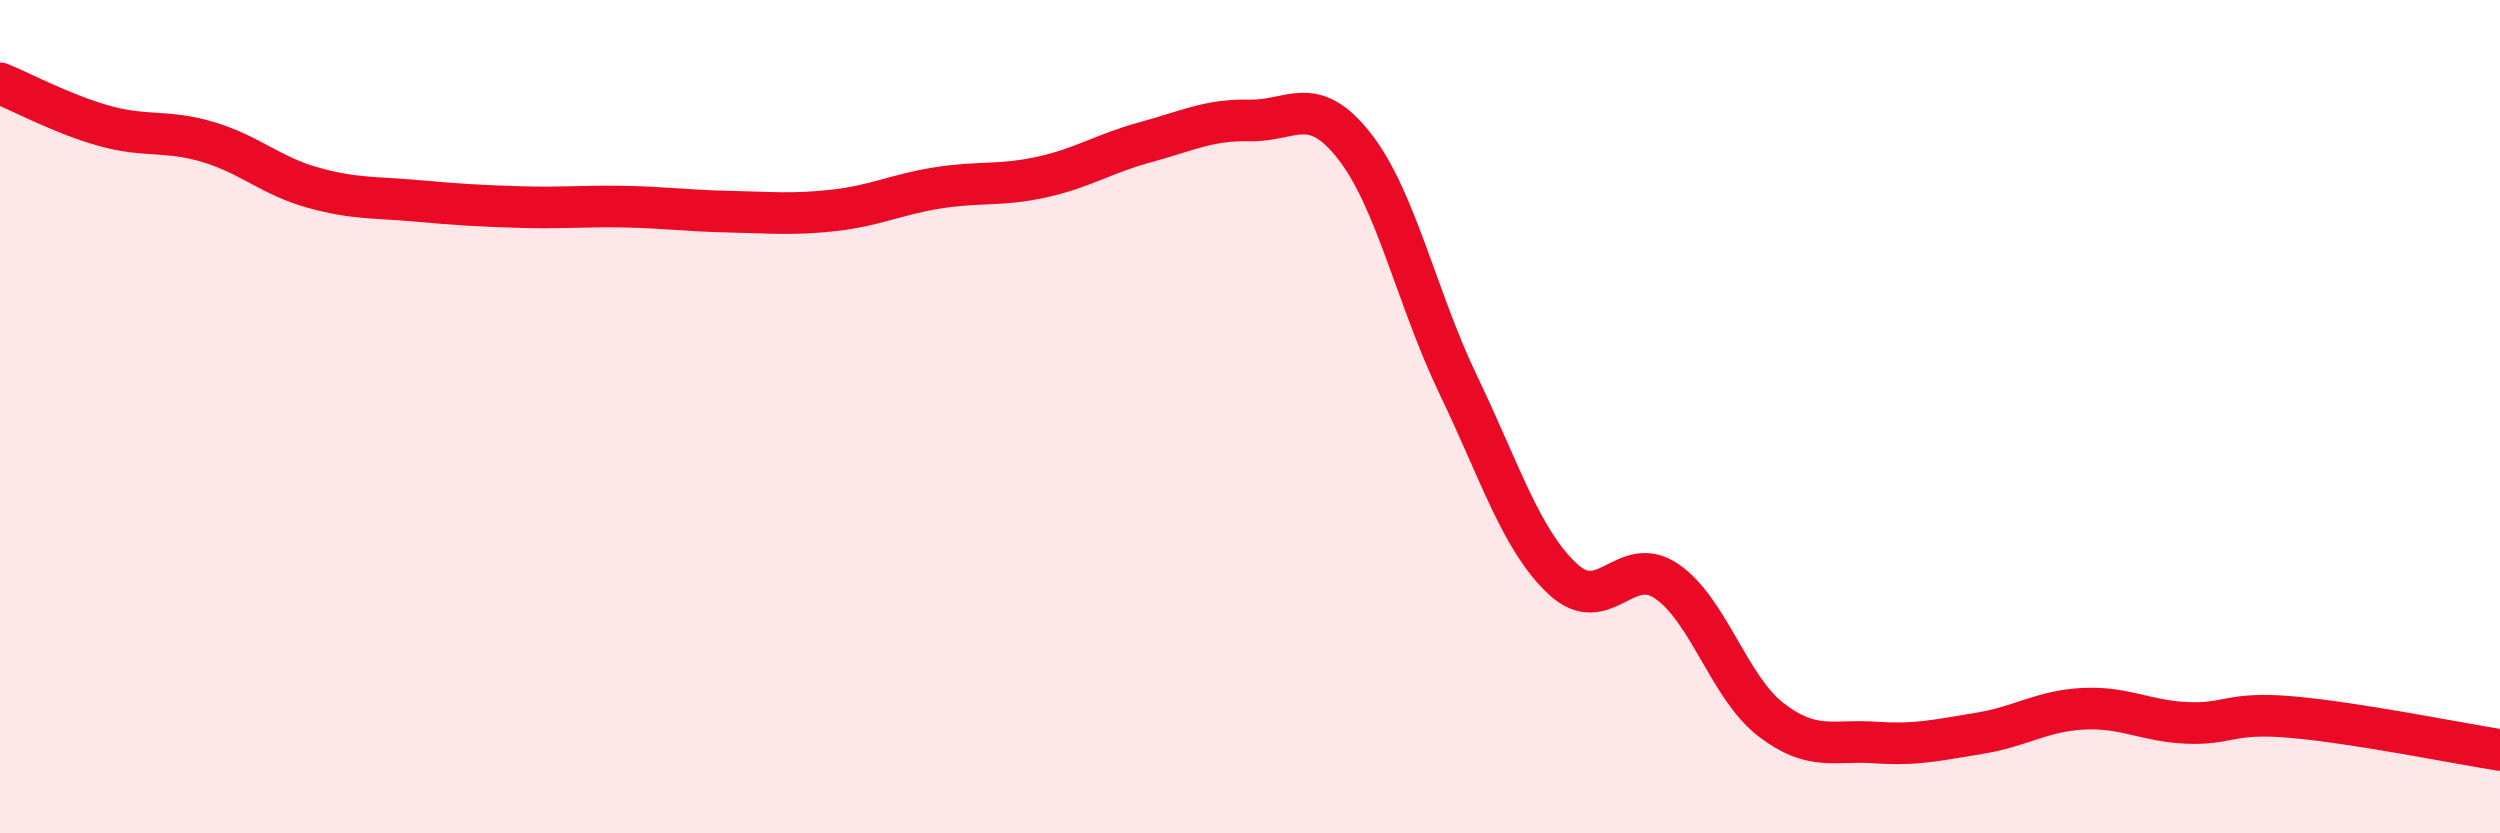 
    <svg width="60" height="20" viewBox="0 0 60 20" xmlns="http://www.w3.org/2000/svg">
      <path
        d="M 0,2 C 0.5,2.2 1.5,2.74 2.5,3.02 C 3.5,3.3 4,3.11 5,3.41 C 6,3.71 6.5,4.22 7.5,4.5 C 8.5,4.78 9,4.73 10,4.82 C 11,4.91 11.5,4.94 12.5,4.97 C 13.5,5 14,4.94 15,4.96 C 16,4.98 16.5,5.06 17.5,5.08 C 18.5,5.1 19,5.16 20,5.05 C 21,4.94 21.5,4.67 22.5,4.51 C 23.5,4.35 24,4.47 25,4.25 C 26,4.03 26.5,3.68 27.5,3.41 C 28.5,3.14 29,2.87 30,2.89 C 31,2.91 31.5,2.23 32.5,3.5 C 33.5,4.77 34,7.16 35,9.24 C 36,11.32 36.5,12.95 37.5,13.89 C 38.5,14.83 39,13.27 40,13.95 C 41,14.63 41.5,16.5 42.5,17.27 C 43.5,18.04 44,17.75 45,17.82 C 46,17.89 46.5,17.76 47.5,17.6 C 48.5,17.44 49,17.06 50,17.01 C 51,16.96 51.5,17.31 52.5,17.35 C 53.5,17.39 53.5,17.08 55,17.21 C 56.5,17.34 59,17.84 60,18L60 20L0 20Z"
        fill="#EB0A25"
        opacity="0.1"
        stroke-linecap="round"
        stroke-linejoin="round"
      />
      <path
        d="M 0,2 C 0.5,2.2 1.5,2.74 2.5,3.02 C 3.5,3.3 4,3.11 5,3.41 C 6,3.71 6.5,4.22 7.5,4.5 C 8.5,4.78 9,4.73 10,4.82 C 11,4.91 11.5,4.94 12.5,4.97 C 13.5,5 14,4.94 15,4.96 C 16,4.98 16.5,5.06 17.5,5.08 C 18.5,5.1 19,5.16 20,5.05 C 21,4.94 21.5,4.67 22.5,4.51 C 23.5,4.35 24,4.47 25,4.25 C 26,4.03 26.5,3.68 27.5,3.41 C 28.5,3.14 29,2.87 30,2.89 C 31,2.91 31.5,2.23 32.5,3.5 C 33.5,4.77 34,7.16 35,9.24 C 36,11.32 36.5,12.95 37.5,13.89 C 38.5,14.83 39,13.27 40,13.95 C 41,14.63 41.5,16.5 42.5,17.27 C 43.5,18.04 44,17.75 45,17.82 C 46,17.89 46.5,17.76 47.5,17.6 C 48.5,17.44 49,17.06 50,17.01 C 51,16.96 51.5,17.31 52.5,17.35 C 53.5,17.39 53.5,17.08 55,17.21 C 56.5,17.34 59,17.84 60,18"
        stroke="#EB0A25"
        stroke-width="1"
        fill="none"
        stroke-linecap="round"
        stroke-linejoin="round"
      />
    </svg>
  